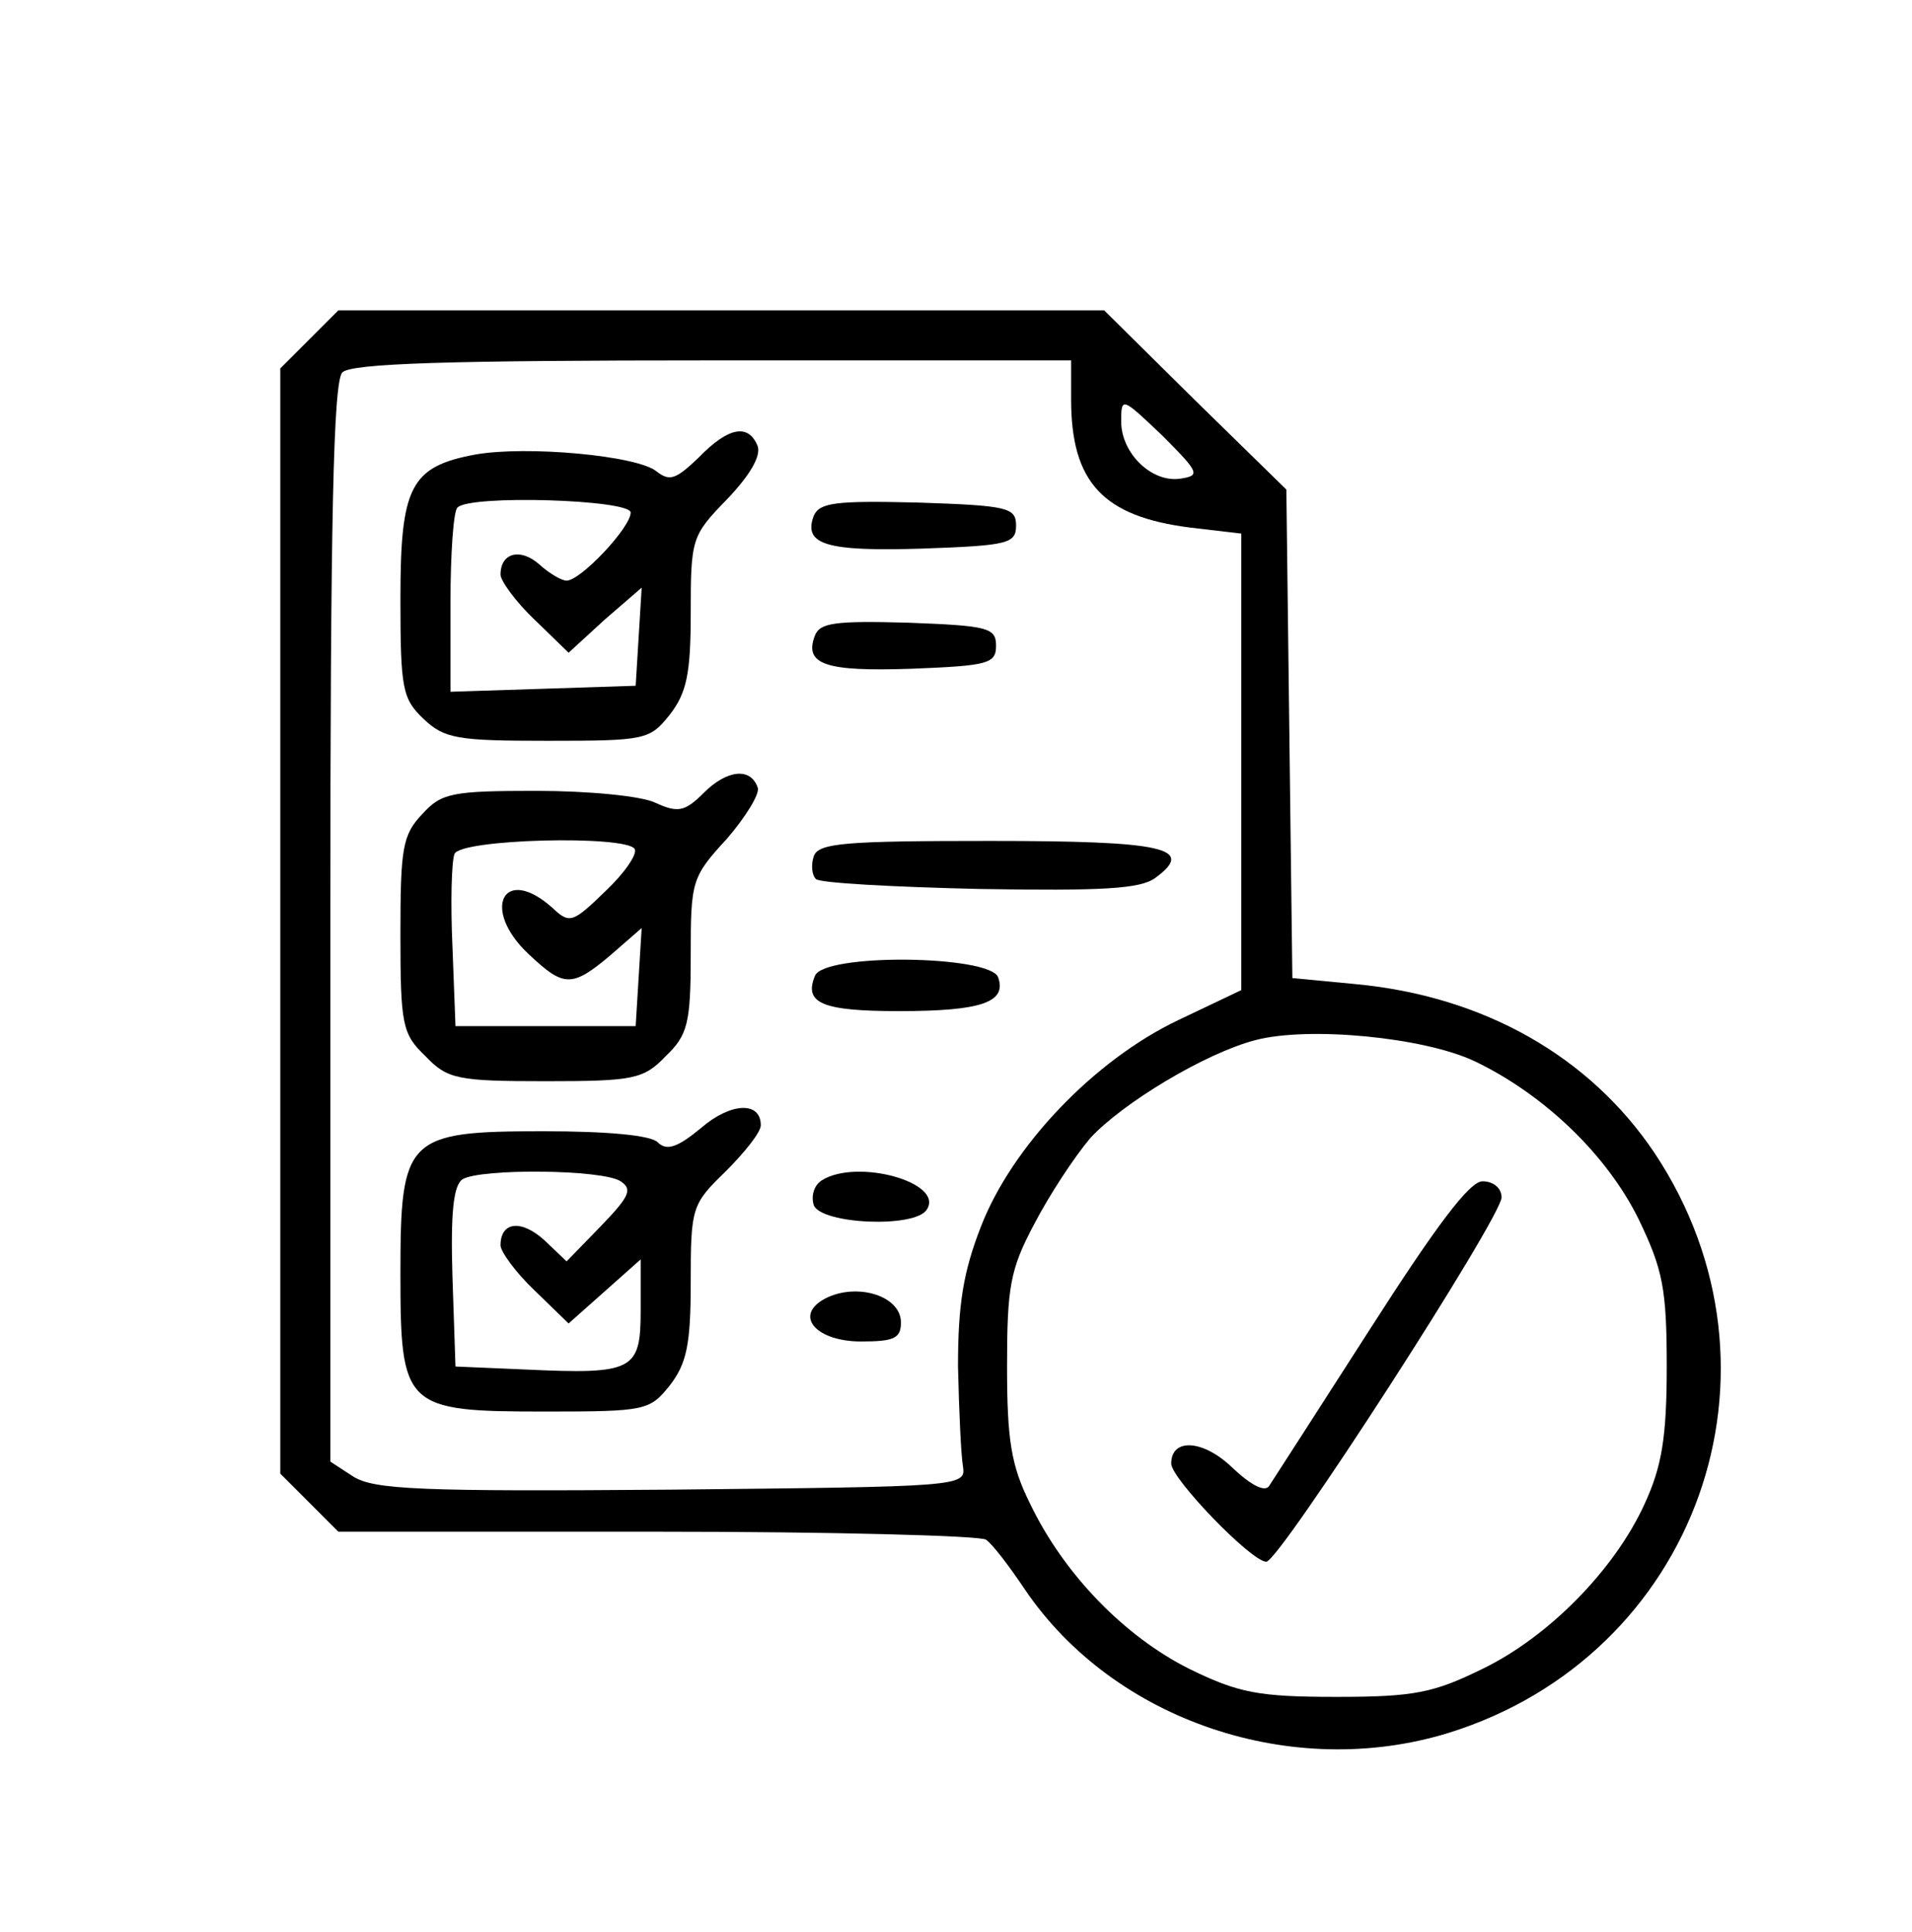 <?xml version="1.0" standalone="no"?>
<!DOCTYPE svg PUBLIC "-//W3C//DTD SVG 20010904//EN"
 "http://www.w3.org/TR/2001/REC-SVG-20010904/DTD/svg10.dtd">
<svg version="1.0" xmlns="http://www.w3.org/2000/svg"
 width="191pt" height="193pt" viewBox="0 0 191 193"
 preserveAspectRatio="xMidYMid meet">

<g transform="translate(0,193) scale(0.1,-0.1)"
fill="#000000" stroke="none">
<path d="M309 1591 l-29 -29 0 -552 0 -552 29 -29 29 -29 319 0 c175 0 323 -4
328 -8 6 -4 23 -26 39 -50 89 -131 267 -191 423 -143 248 77 350 362 206 579
-65 97 -171 157 -299 169 l-63 6 -3 244 -3 244 -91 89 -91 90 -382 0 -383 0
-29 -29z m761 -60 c0 -83 32 -117 119 -128 l51 -6 0 -228 0 -228 -63 -30 c-84
-40 -166 -126 -197 -206 -18 -46 -23 -79 -23 -140 1 -44 3 -89 5 -100 3 -20
-3 -20 -291 -23 -251 -2 -297 0 -318 13 l-23 15 0 538 c0 405 3 541 12 550 9
9 105 12 370 12 l358 0 0 -39z m110 -79 c-29 -5 -60 25 -60 57 0 25 1 24 41
-14 37 -37 38 -40 19 -43z m293 -582 c69 -33 132 -93 164 -158 24 -50 28 -69
28 -147 0 -71 -5 -100 -22 -137 -30 -66 -96 -133 -162 -165 -49 -24 -68 -28
-146 -28 -78 0 -98 4 -147 28 -64 32 -125 94 -159 165 -19 38 -23 64 -23 137
0 79 3 97 27 142 15 29 40 67 56 86 32 35 115 85 165 98 53 14 168 3 219 -21z"/>
<path d="M698 1473 c-23 -22 -29 -24 -42 -14 -19 16 -130 26 -181 17 -65 -12
-75 -32 -75 -144 0 -90 2 -100 23 -120 21 -20 34 -22 124 -22 98 0 102 1 122
26 17 22 21 41 21 102 0 74 1 77 36 113 23 24 34 43 31 53 -9 23 -29 20 -59
-11z m-68 -55 c0 -15 -50 -68 -64 -68 -5 0 -17 7 -27 16 -19 17 -39 12 -39
-10 0 -6 15 -27 34 -45 l34 -33 36 33 37 32 -3 -49 -3 -49 -92 -3 -93 -3 0 89
c0 49 3 92 7 95 12 13 173 8 173 -5z"/>
<path d="M813 1415 c-11 -29 12 -36 108 -33 86 3 94 5 94 23 0 18 -8 20 -98
23 -82 2 -98 0 -104 -13z"/>
<path d="M814 1295 c-11 -29 11 -36 97 -33 76 3 84 5 84 23 0 18 -8 20 -88 23
-73 2 -88 0 -93 -13z"/>
<path d="M703 1138 c-19 -19 -26 -20 -48 -10 -14 7 -68 12 -119 12 -84 0 -95
-2 -114 -23 -20 -21 -22 -34 -22 -121 0 -90 2 -99 25 -121 22 -23 32 -25 120
-25 88 0 98 2 120 25 22 21 25 33 25 101 0 74 1 78 36 116 19 22 33 45 31 51
-7 21 -31 18 -54 -5z m-69 -56 c3 -5 -10 -24 -29 -42 -33 -32 -36 -33 -53 -17
-49 44 -72 -1 -24 -46 35 -33 43 -34 82 -1 l31 27 -3 -49 -3 -49 -90 0 -90 0
-3 79 c-2 44 -1 85 2 93 6 15 171 19 180 5z"/>
<path d="M813 1075 c-3 -9 -2 -19 2 -23 3 -4 77 -8 163 -10 123 -2 161 0 176
11 41 30 9 37 -165 37 -144 0 -171 -2 -176 -15z"/>
<path d="M814 955 c-11 -27 7 -35 84 -35 83 0 108 9 99 34 -9 22 -175 24 -183
1z"/>
<path d="M700 803 c-23 -19 -34 -23 -43 -14 -7 7 -50 11 -114 11 -137 0 -143
-6 -143 -142 0 -134 4 -138 144 -138 101 0 105 1 125 26 17 22 21 41 21 103 0
75 1 78 35 111 19 19 35 39 35 46 0 24 -30 23 -60 -3z m-80 -53 c12 -8 9 -15
-20 -45 l-34 -35 -22 21 c-23 21 -44 19 -44 -5 0 -6 15 -27 34 -45 l34 -33 36
32 36 32 0 -51 c0 -60 -7 -64 -115 -59 l-70 3 -3 89 c-2 65 1 92 10 98 18 11
140 10 158 -2z"/>
<path d="M821 751 c-8 -5 -11 -16 -8 -25 8 -19 102 -23 113 -4 17 27 -70 51
-105 29z"/>
<path d="M821 631 c-27 -17 -4 -41 39 -41 33 0 40 3 40 19 0 28 -48 41 -79 22z"/>
<path d="M1369 603 c-52 -81 -97 -151 -101 -157 -4 -7 -18 0 -37 18 -29 28
-61 30 -61 4 0 -15 80 -98 95 -98 13 0 235 344 235 364 0 9 -8 16 -19 16 -13
0 -46 -44 -112 -147z"/>
</g>
</svg>
